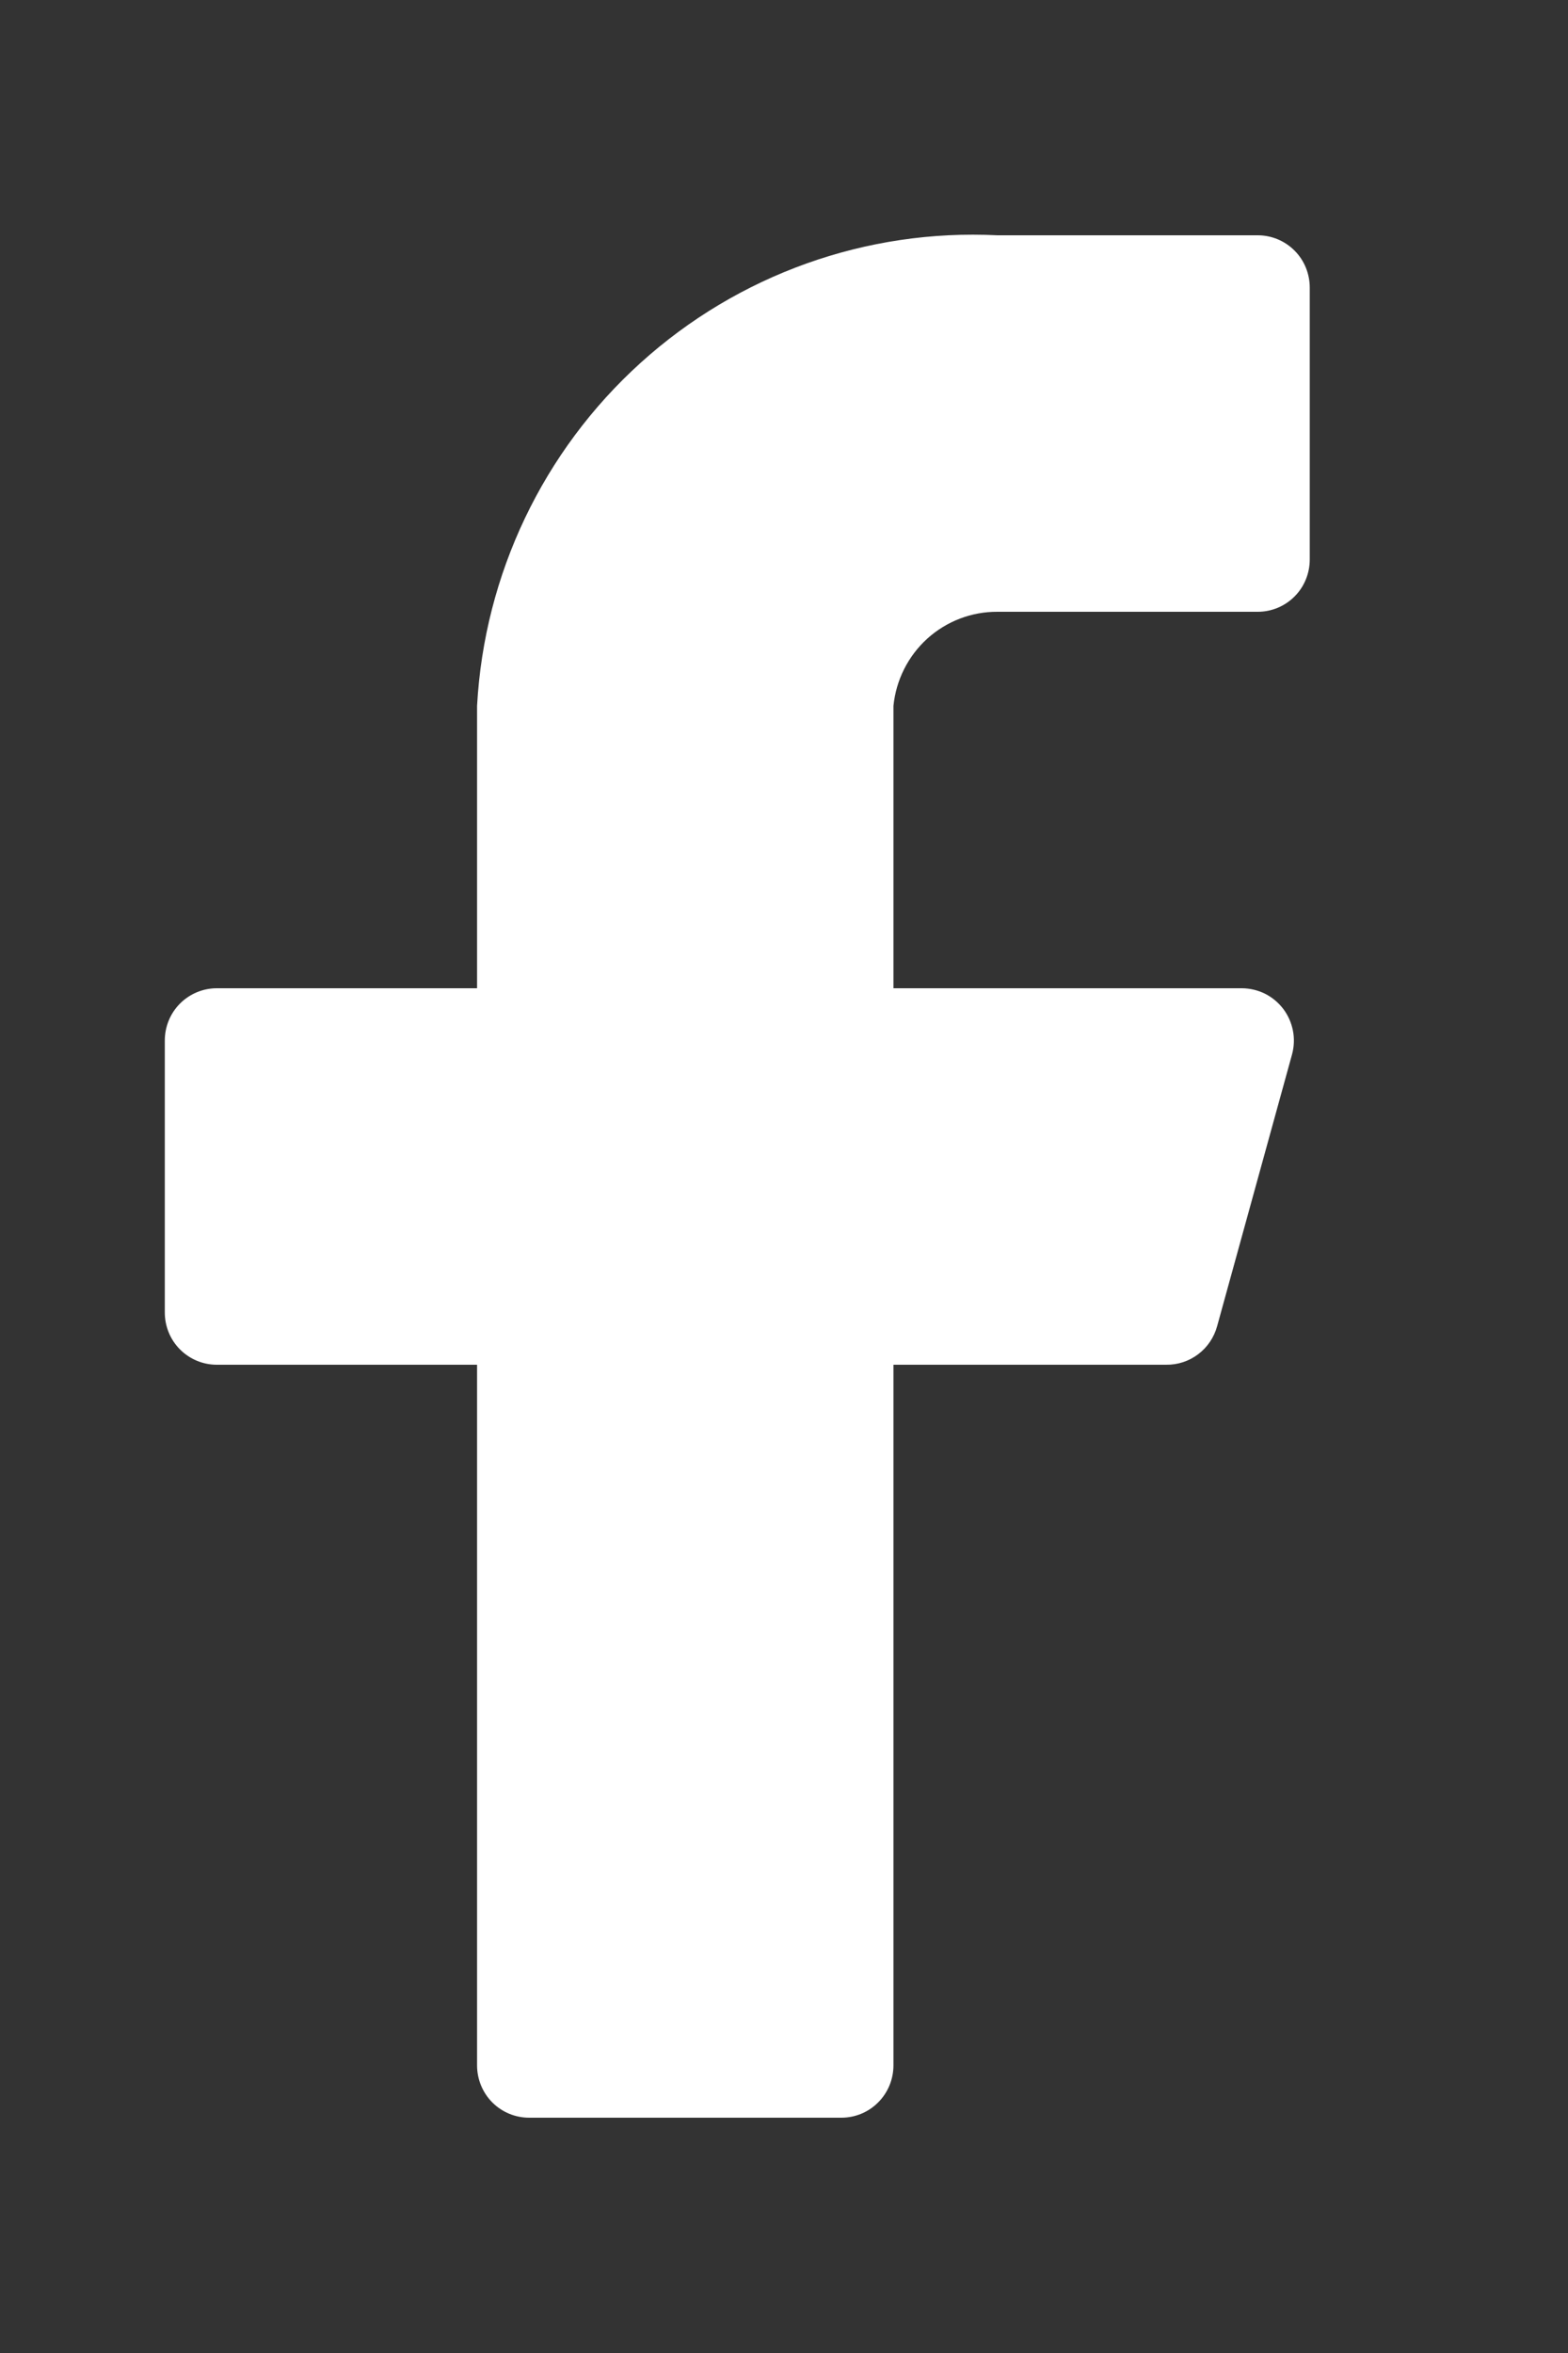 <svg width="20" height="30" viewBox="0 0 20 30" fill="none" xmlns="http://www.w3.org/2000/svg">
<rect x="0" y="0" width="20" height="30" fill="#333333" stroke="none"/>
<g id="&#240;&#159;&#166;&#134; icon &#34;facebook icon&#34;">
<path id="Vector" d="M16.706 3.667C16.706 3.49 16.637 3.32 16.512 3.195C16.387 3.07 16.219 3 16.043 3H12.723C11.052 2.916 9.415 3.501 8.172 4.625C6.928 5.749 6.177 7.322 6.085 9V12.6H2.765C2.589 12.6 2.421 12.67 2.296 12.795C2.171 12.92 2.102 13.09 2.102 13.267V16.733C2.102 16.91 2.171 17.08 2.296 17.205C2.421 17.33 2.589 17.4 2.765 17.4H6.085V26.333C6.085 26.51 6.155 26.68 6.279 26.805C6.404 26.93 6.572 27 6.749 27H10.732C10.908 27 11.077 26.93 11.201 26.805C11.326 26.68 11.396 26.51 11.396 26.333V17.4H14.874C15.022 17.402 15.166 17.355 15.284 17.265C15.402 17.176 15.486 17.05 15.525 16.907L16.481 13.44C16.507 13.342 16.511 13.238 16.491 13.138C16.471 13.038 16.429 12.944 16.368 12.863C16.306 12.782 16.227 12.716 16.136 12.67C16.045 12.625 15.945 12.601 15.843 12.6H11.396V9C11.429 8.67 11.583 8.364 11.828 8.142C12.074 7.92 12.393 7.798 12.723 7.8H16.043C16.219 7.8 16.387 7.73 16.512 7.605C16.637 7.48 16.706 7.31 16.706 7.133V3.667Z" fill="white"/>
</g>
</svg>
